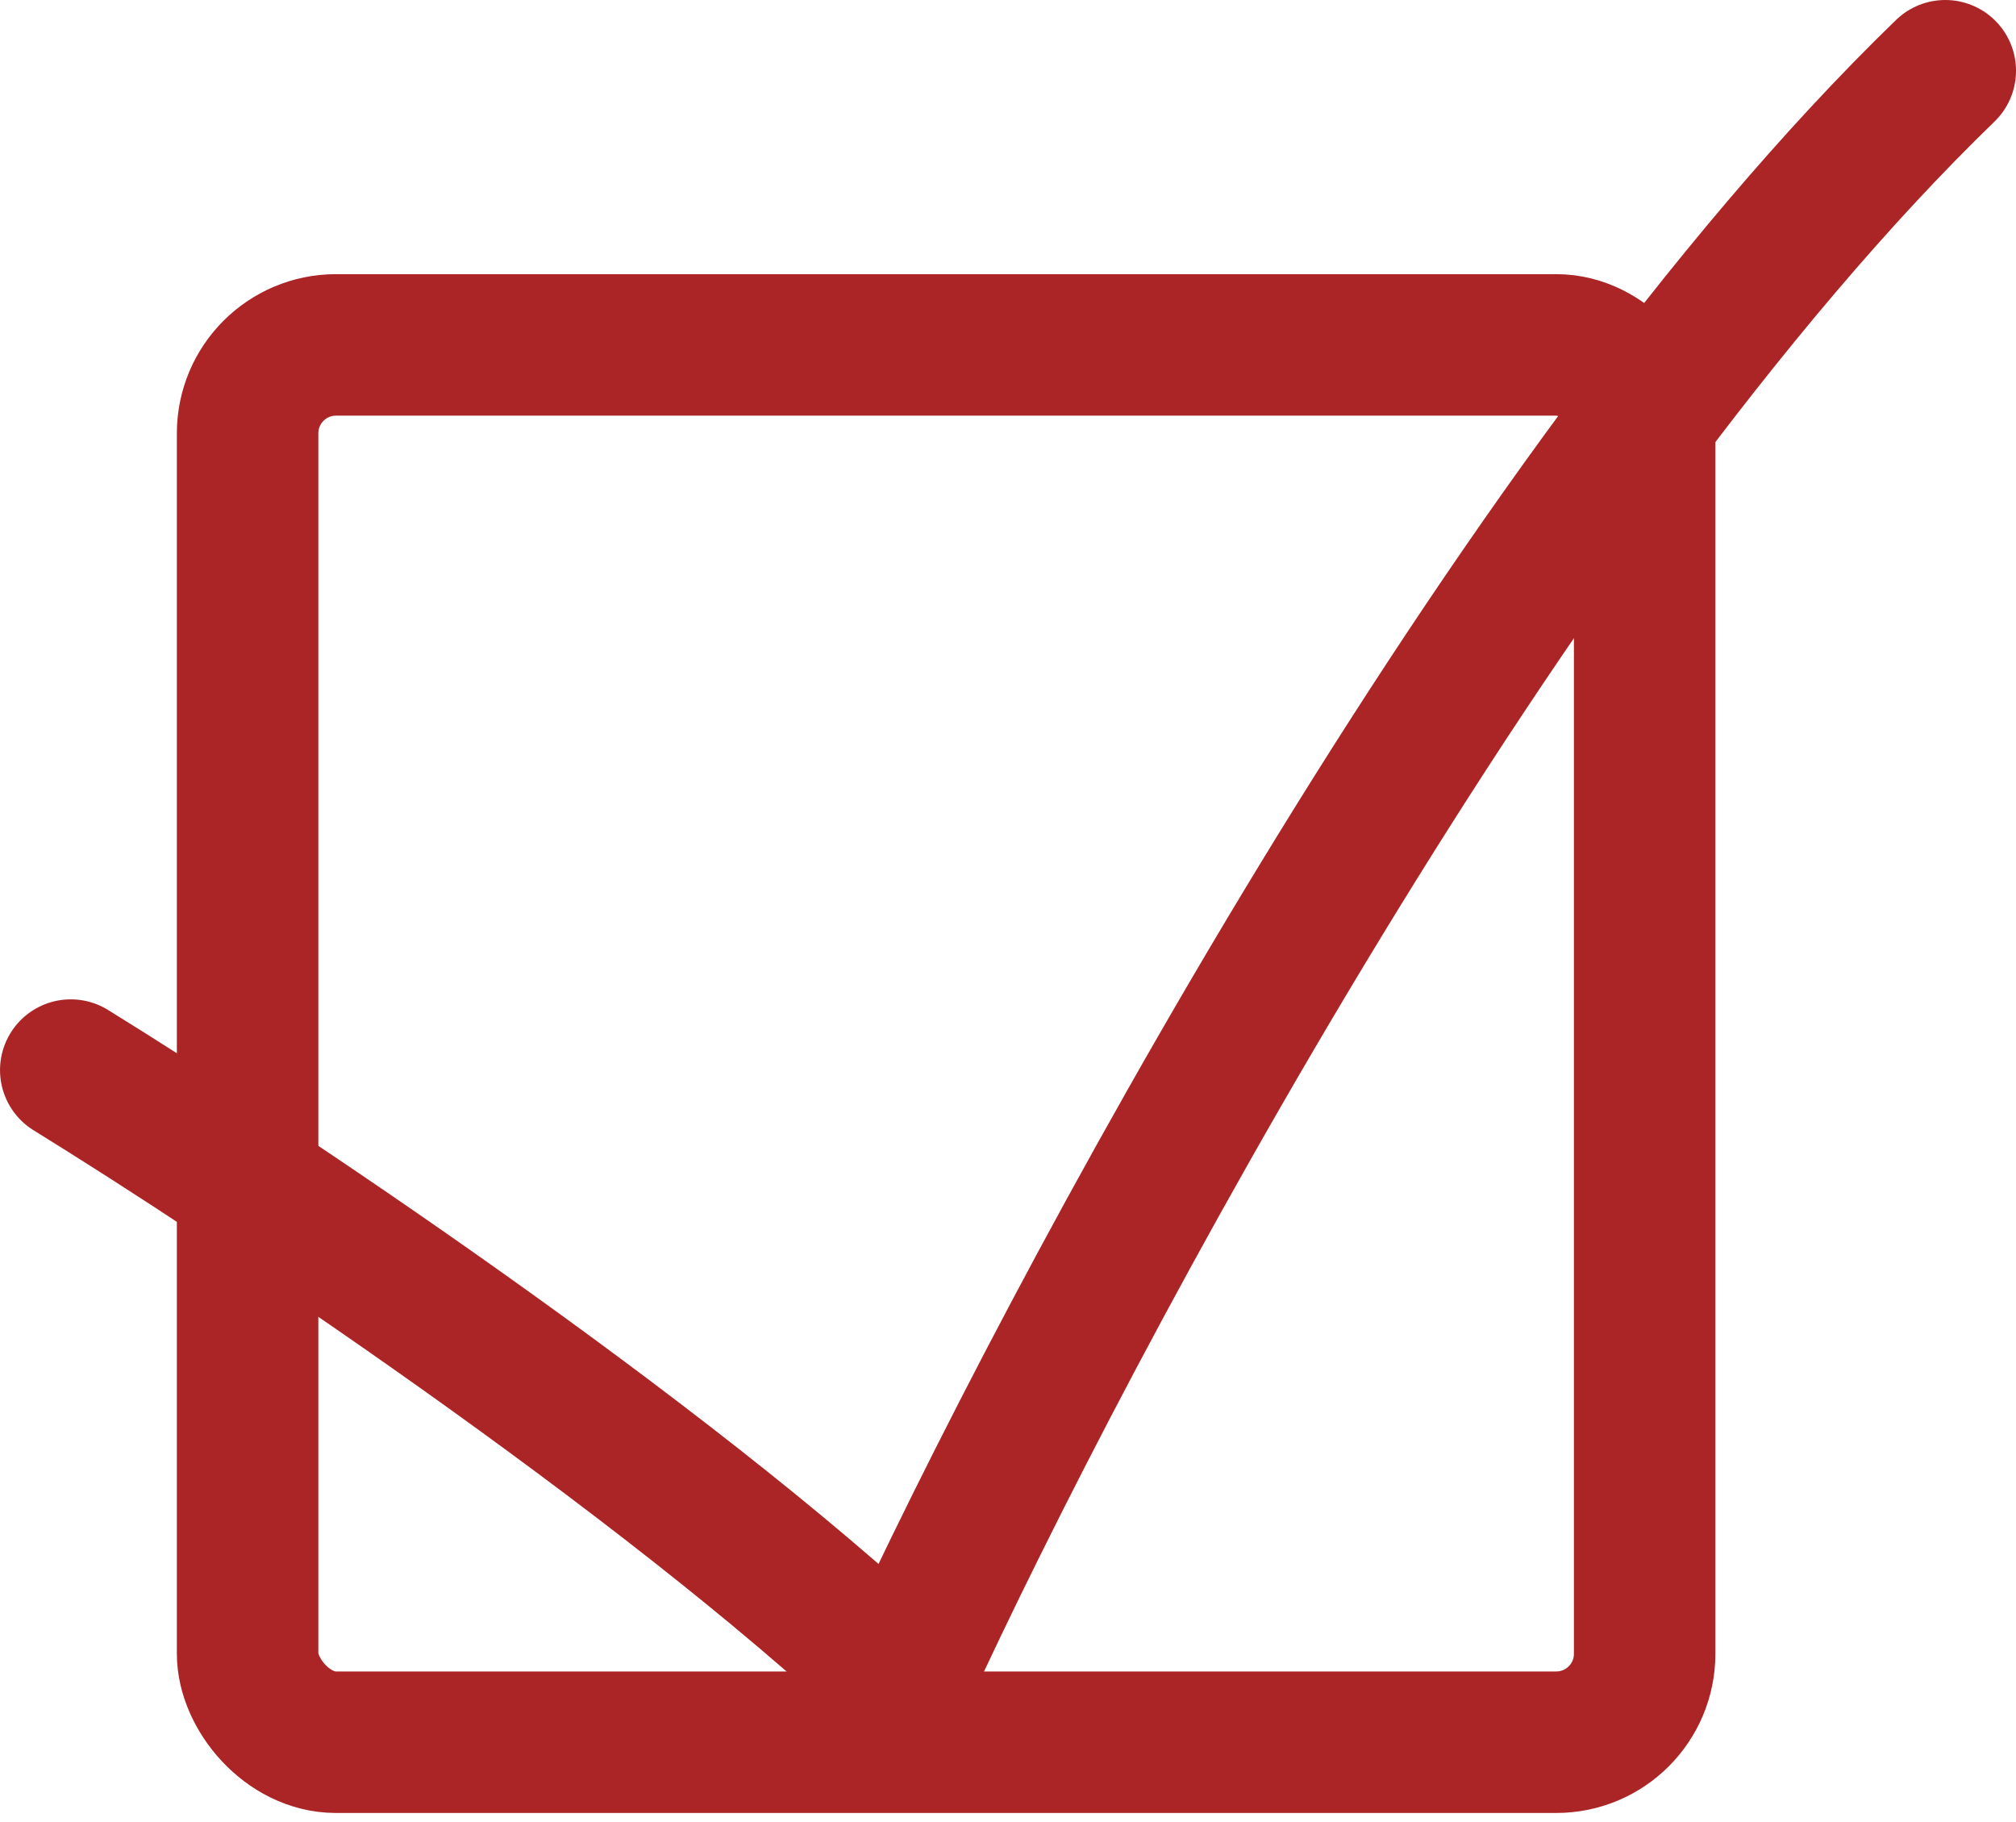 <?xml version="1.0" encoding="UTF-8"?> <svg xmlns="http://www.w3.org/2000/svg" width="114" height="103" viewBox="0 0 114 103" fill="none"><rect x="14.001" y="19.5" width="79" height="79" rx="5" stroke="#AB2526" stroke-width="8"></rect><path d="M4.001 60.5C14.001 66.667 37.401 82.2 51.001 95C60.334 74.667 85.201 28 110.001 4" stroke="#AB2526" stroke-width="8" stroke-linecap="round" stroke-linejoin="round"></path></svg> 